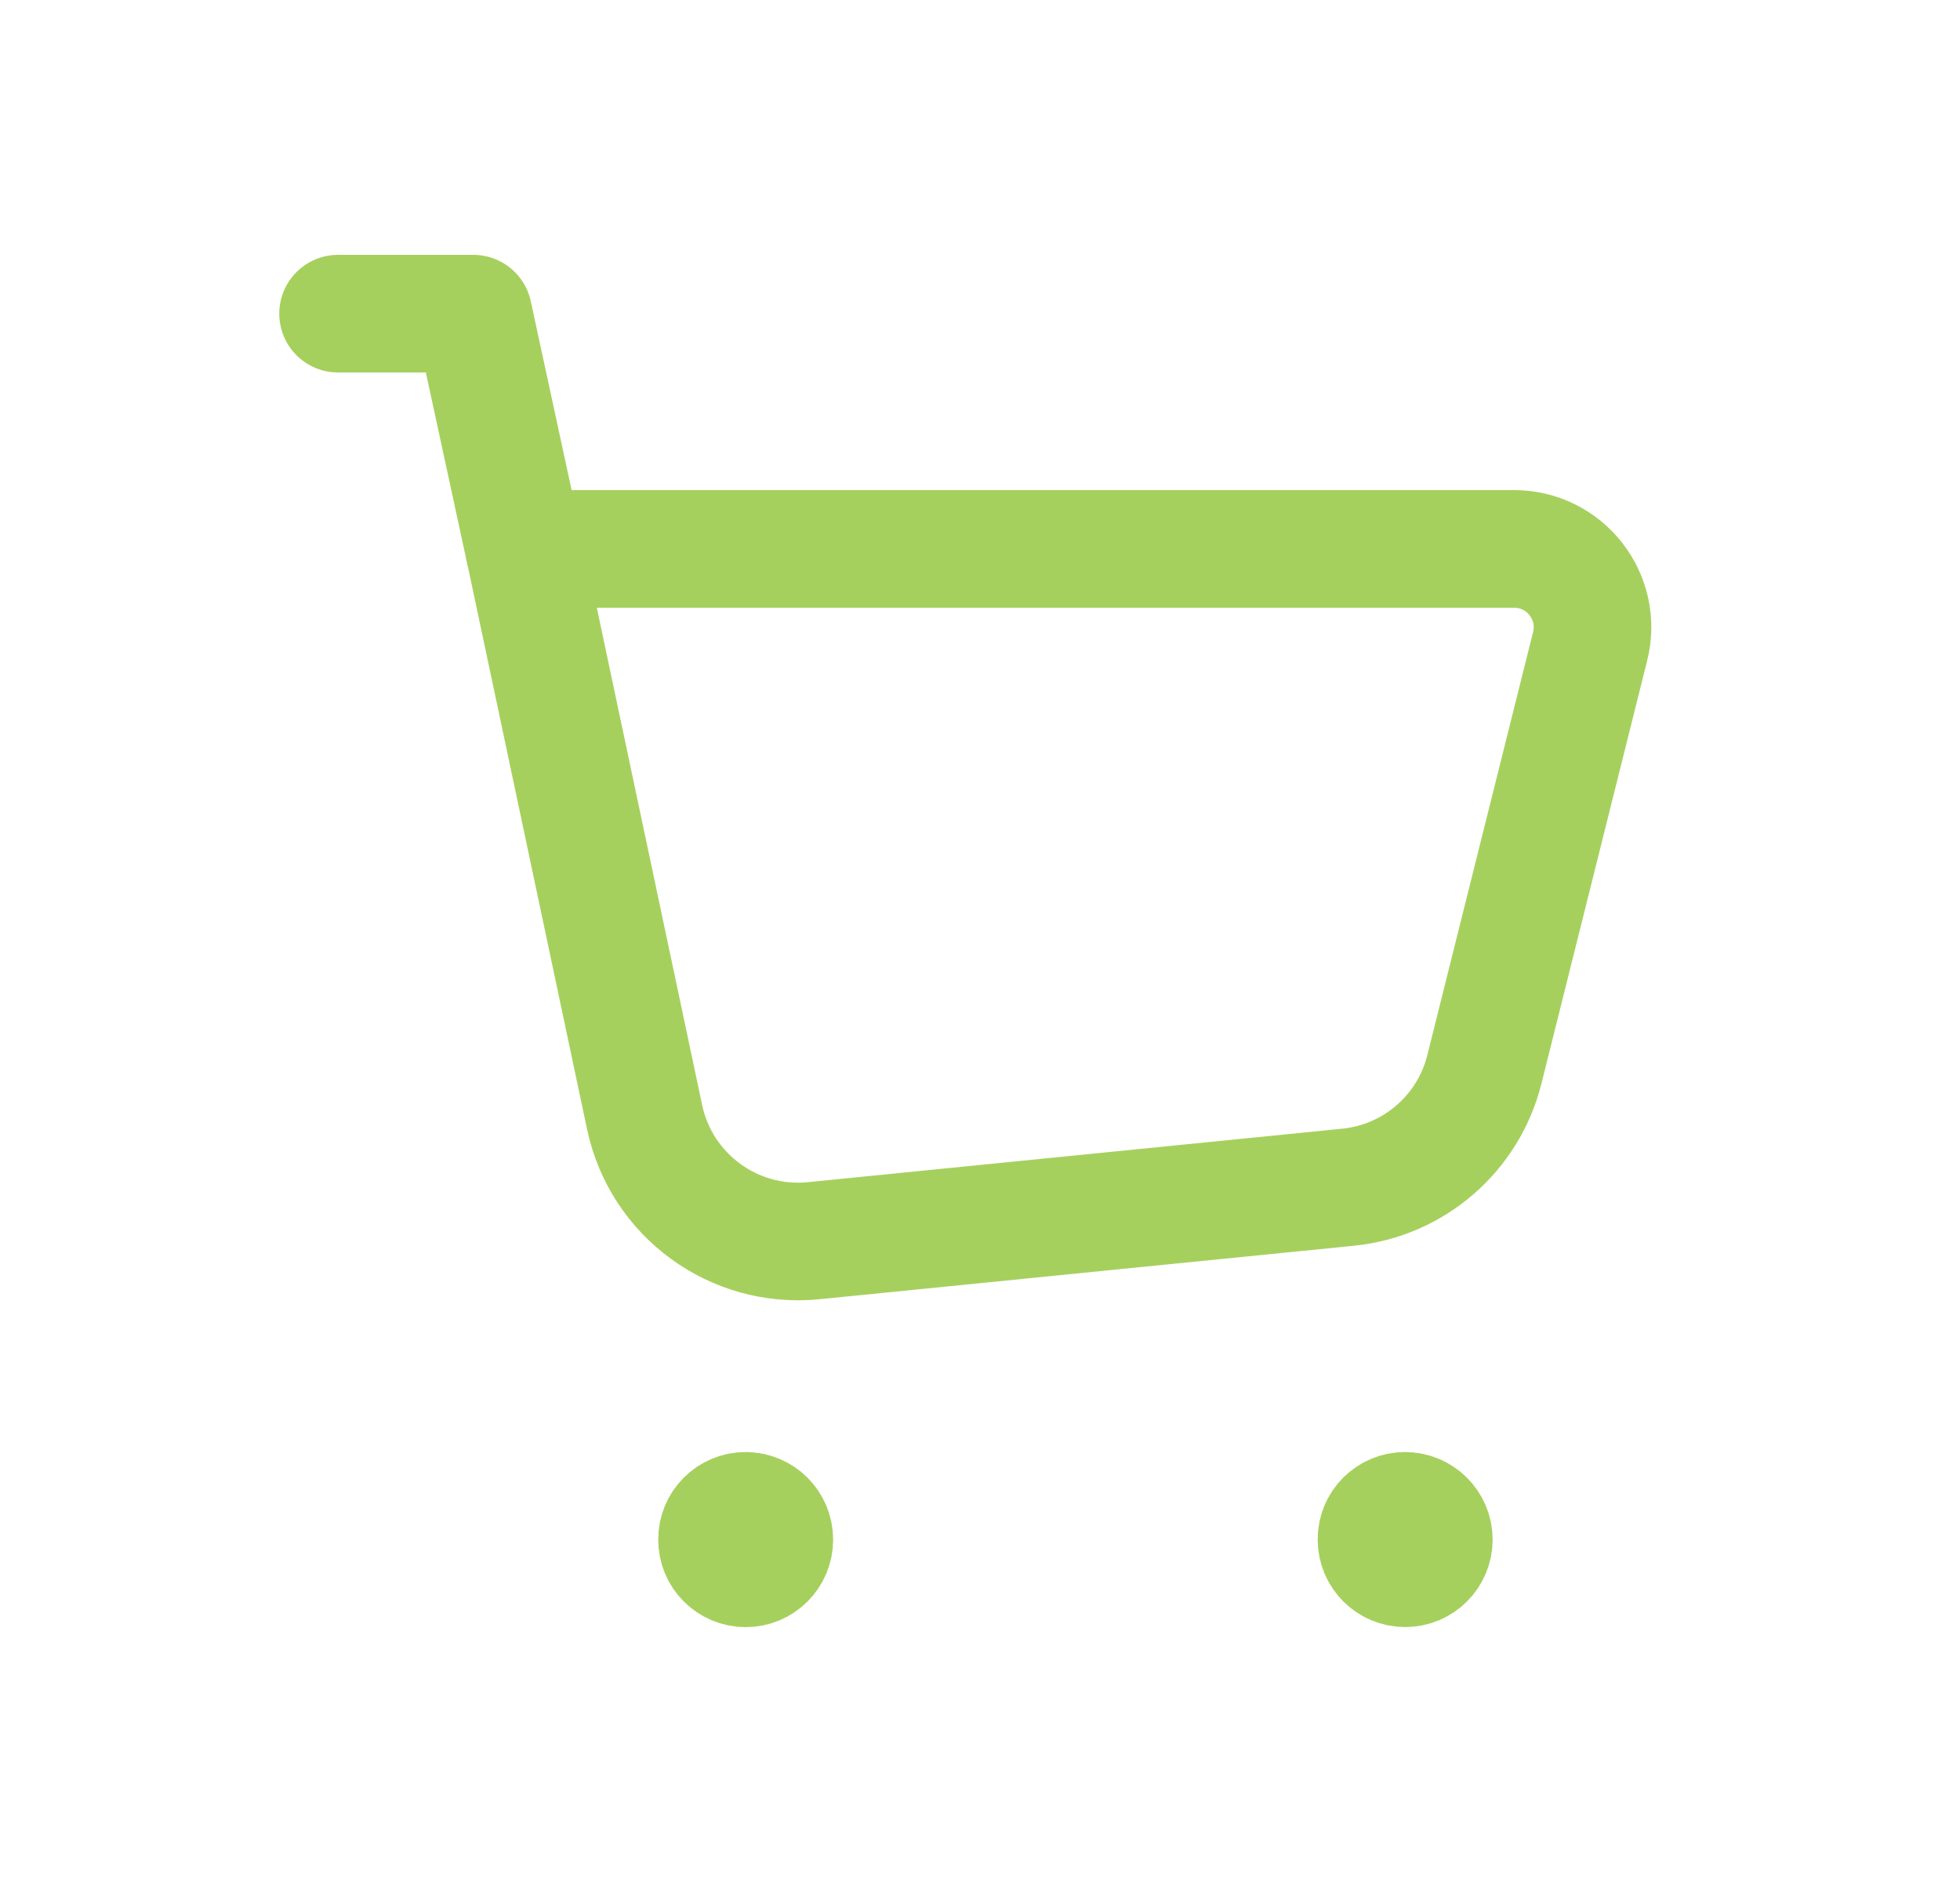 <svg width="25" height="24" viewBox="0 0 25 24" fill="none" xmlns="http://www.w3.org/2000/svg">
<g id="Group">
<g id="Group_2">
<path id="Path" fill-rule="evenodd" clip-rule="evenodd" d="M8.222 14.246L6.687 7H19.312C19.963 7 20.441 7.611 20.282 8.243L18.934 13.635C18.73 14.454 18.034 15.056 17.194 15.14L10.377 15.822C9.362 15.923 8.433 15.244 8.222 14.246Z" stroke="#A6D05D" stroke-width="1.5" stroke-linecap="round" stroke-linejoin="round"/>
<path id="Path_2" d="M6.686 7L6.037 4H4.312" stroke="#A6D05D" stroke-width="1.5" stroke-linecap="round" stroke-linejoin="round"/>
<path id="Path_3" d="M17.921 19.267C17.719 19.267 17.555 19.431 17.557 19.633C17.557 19.835 17.721 19.999 17.923 19.999C18.125 19.999 18.289 19.835 18.289 19.633C18.288 19.431 18.124 19.267 17.921 19.267" stroke="#A6D05D" stroke-width="1.5" stroke-linecap="round" stroke-linejoin="round"/>
<path id="Path_4" d="M9.51 19.267C9.308 19.267 9.144 19.431 9.146 19.633C9.144 19.836 9.309 20 9.511 20C9.713 20 9.877 19.836 9.877 19.634C9.877 19.431 9.713 19.267 9.51 19.267" stroke="#A6D05D" stroke-width="1.5" stroke-linecap="round" stroke-linejoin="round"/>
</g>
</g>
</svg>

